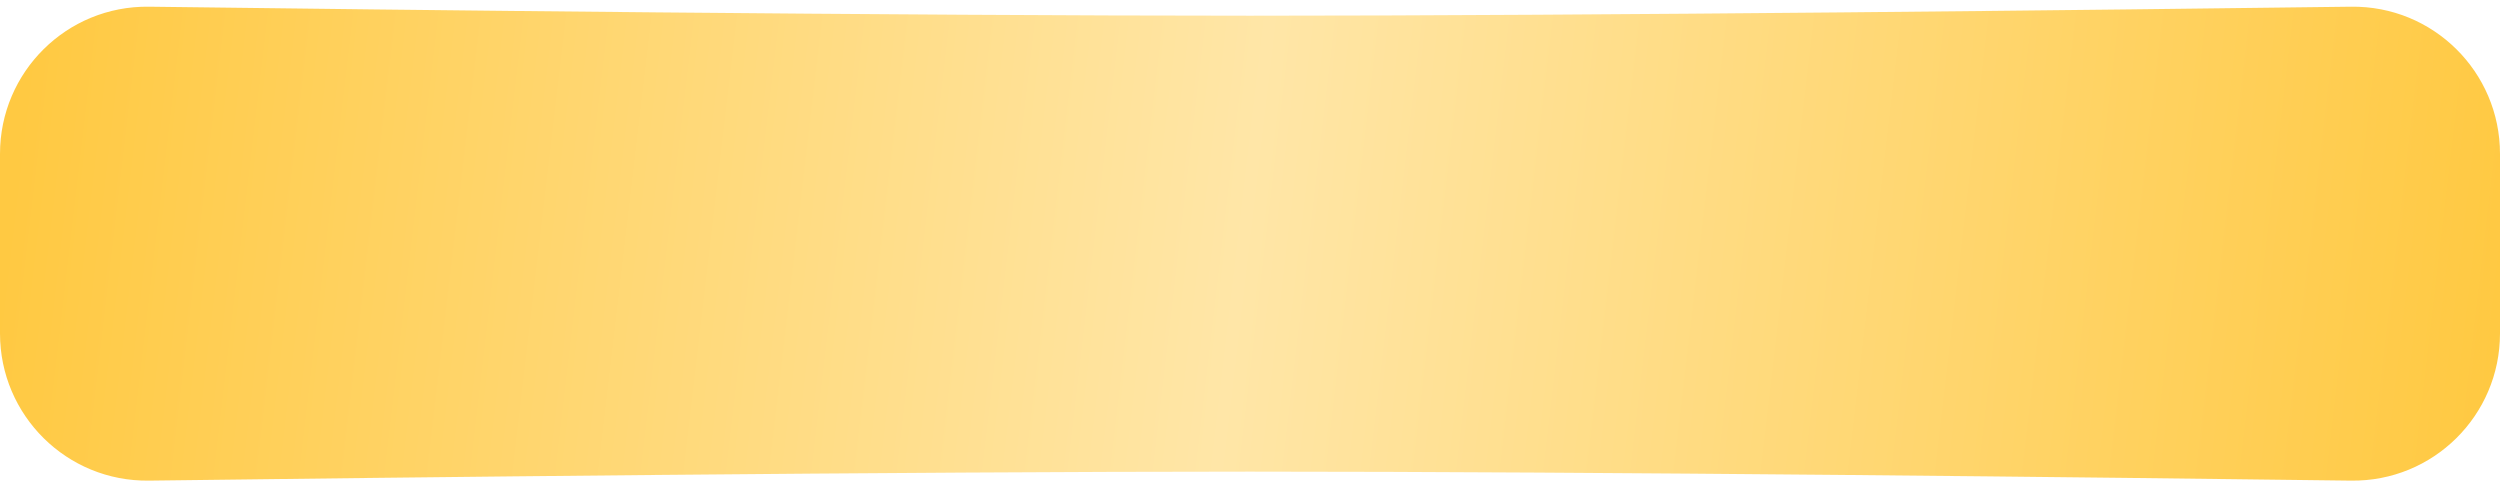 <?xml version="1.0" encoding="UTF-8"?> <svg xmlns="http://www.w3.org/2000/svg" width="340" height="66" viewBox="0 0 340 66" fill="none"><path d="M0 20.929C0 9.771 9.093 0.767 20.251 0.911C53.728 1.344 121.705 2.136 170 2.136C218.295 2.136 286.272 1.344 319.749 0.911C330.907 0.767 340 9.771 340 20.929V45.347C340 56.506 330.907 65.509 319.749 65.365C286.272 64.933 218.295 64.141 170 64.141C121.705 64.141 53.728 64.933 20.251 65.365C9.093 65.509 0 56.506 0 45.347V20.929Z" fill="url(#paint0_linear_48_684)"></path><defs><linearGradient id="paint0_linear_48_684" x1="1.00326e-07" y1="40.138" x2="335.312" y2="79.536" gradientUnits="userSpaceOnUse"><stop stop-color="#FFC942"></stop><stop offset="0.495" stop-color="#FFE6A7"></stop><stop offset="1" stop-color="#FFC942"></stop></linearGradient></defs></svg> 